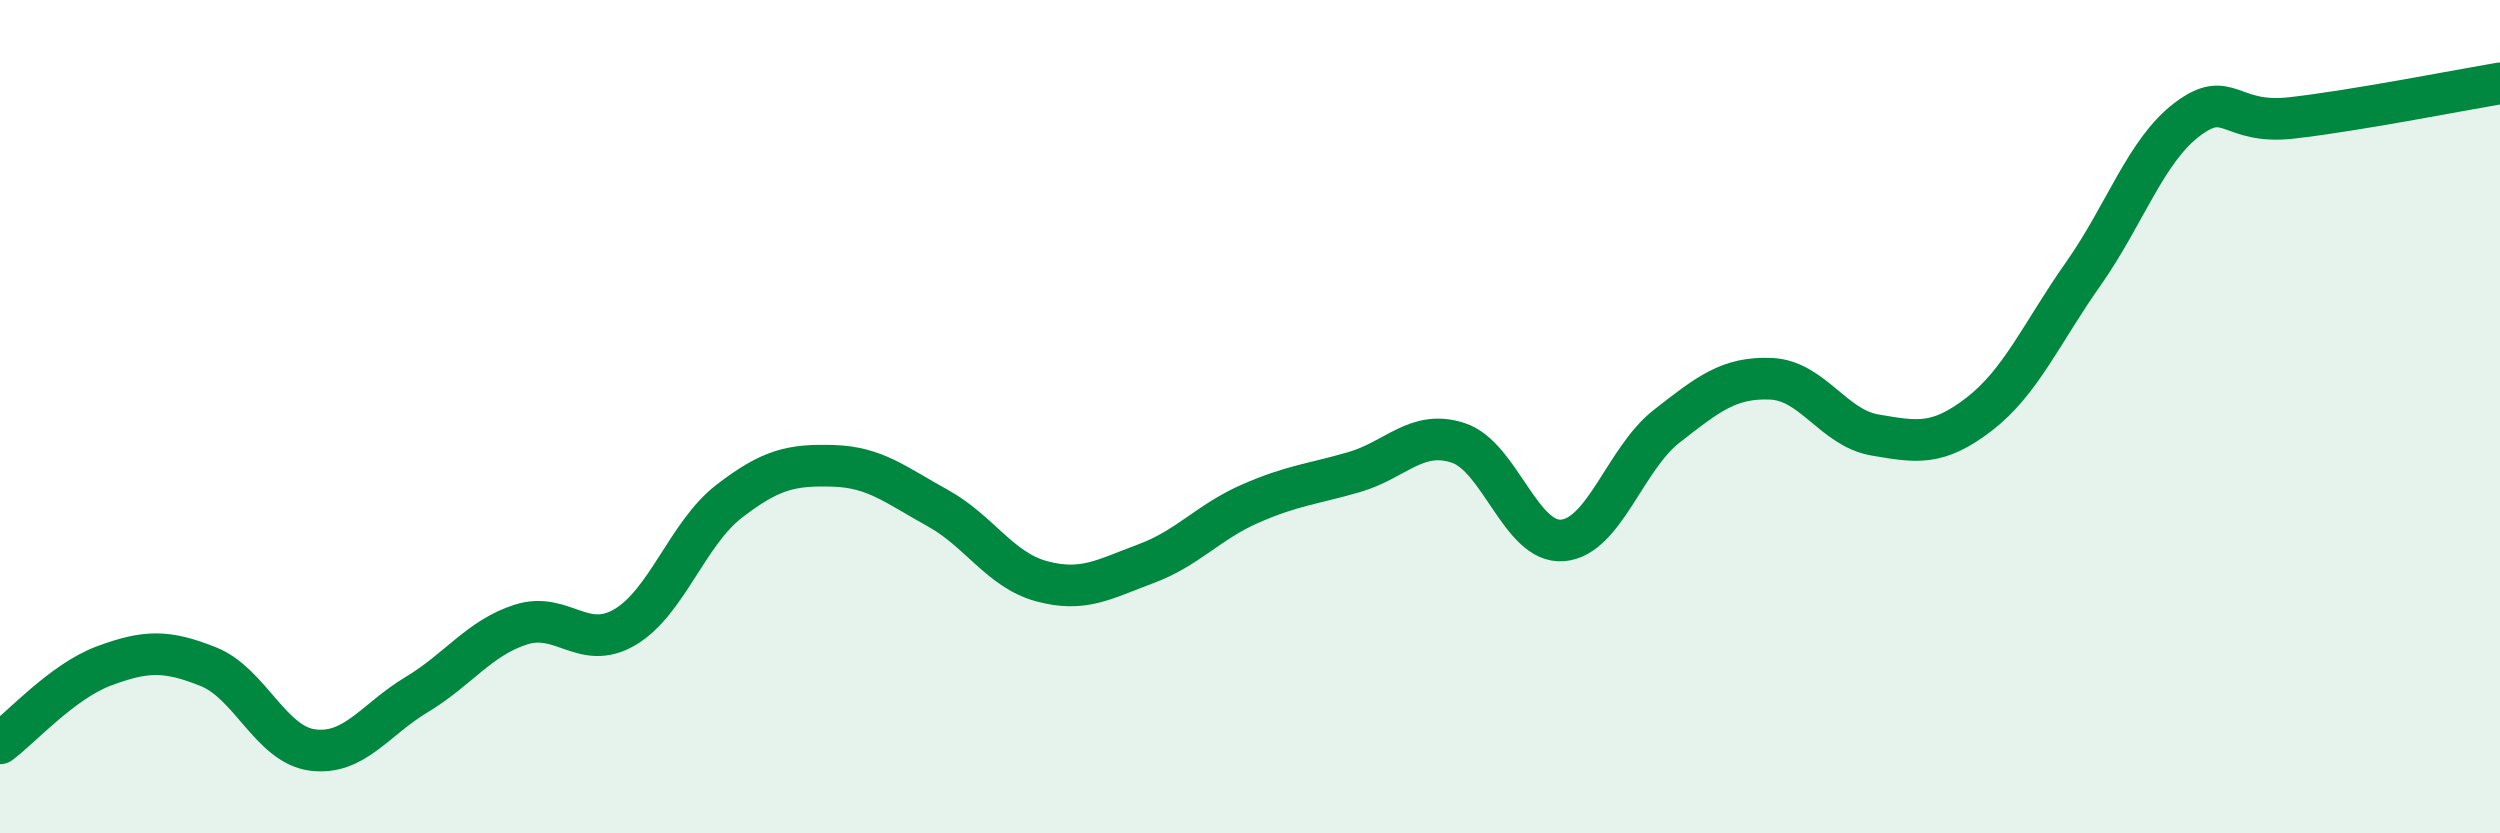 
    <svg width="60" height="20" viewBox="0 0 60 20" xmlns="http://www.w3.org/2000/svg">
      <path
        d="M 0,17.84 C 0.5,17.47 1.5,16.35 2.5,15.98 C 3.5,15.61 4,15.6 5,16 C 6,16.4 6.5,17.87 7.5,18 C 8.5,18.13 9,17.27 10,16.67 C 11,16.07 11.5,15.31 12.5,14.99 C 13.5,14.67 14,15.64 15,15.05 C 16,14.46 16.5,12.8 17.5,12.03 C 18.5,11.26 19,11.15 20,11.18 C 21,11.21 21.5,11.64 22.5,12.19 C 23.5,12.74 24,13.68 25,13.95 C 26,14.22 26.5,13.9 27.5,13.53 C 28.5,13.16 29,12.53 30,12.09 C 31,11.65 31.5,11.62 32.5,11.33 C 33.5,11.04 34,10.3 35,10.63 C 36,10.96 36.5,13.05 37.5,12.97 C 38.5,12.89 39,11.01 40,10.23 C 41,9.45 41.5,9.05 42.5,9.09 C 43.5,9.13 44,10.27 45,10.44 C 46,10.61 46.5,10.71 47.5,9.94 C 48.5,9.17 49,7.99 50,6.57 C 51,5.15 51.5,3.61 52.5,2.86 C 53.5,2.11 53.5,3 55,2.83 C 56.5,2.66 59,2.17 60,2L60 20L0 20Z"
        fill="#008740"
        opacity="0.1"
        stroke-linecap="round"
        stroke-linejoin="round"
      />
      <path
        d="M 0,17.84 C 0.5,17.47 1.5,16.35 2.5,15.98 C 3.5,15.61 4,15.6 5,16 C 6,16.4 6.5,17.87 7.5,18 C 8.5,18.13 9,17.27 10,16.67 C 11,16.07 11.5,15.31 12.5,14.99 C 13.5,14.67 14,15.64 15,15.05 C 16,14.46 16.5,12.8 17.5,12.03 C 18.5,11.26 19,11.15 20,11.18 C 21,11.21 21.5,11.64 22.5,12.19 C 23.5,12.74 24,13.68 25,13.95 C 26,14.22 26.5,13.9 27.5,13.53 C 28.5,13.16 29,12.53 30,12.09 C 31,11.65 31.5,11.62 32.5,11.33 C 33.5,11.04 34,10.3 35,10.63 C 36,10.96 36.5,13.05 37.5,12.97 C 38.5,12.89 39,11.01 40,10.23 C 41,9.45 41.5,9.05 42.5,9.09 C 43.5,9.13 44,10.27 45,10.44 C 46,10.61 46.5,10.71 47.5,9.94 C 48.5,9.17 49,7.99 50,6.57 C 51,5.15 51.5,3.61 52.5,2.86 C 53.5,2.11 53.5,3 55,2.83 C 56.5,2.66 59,2.17 60,2"
        stroke="#008740"
        stroke-width="1"
        fill="none"
        stroke-linecap="round"
        stroke-linejoin="round"
      />
    </svg>
  